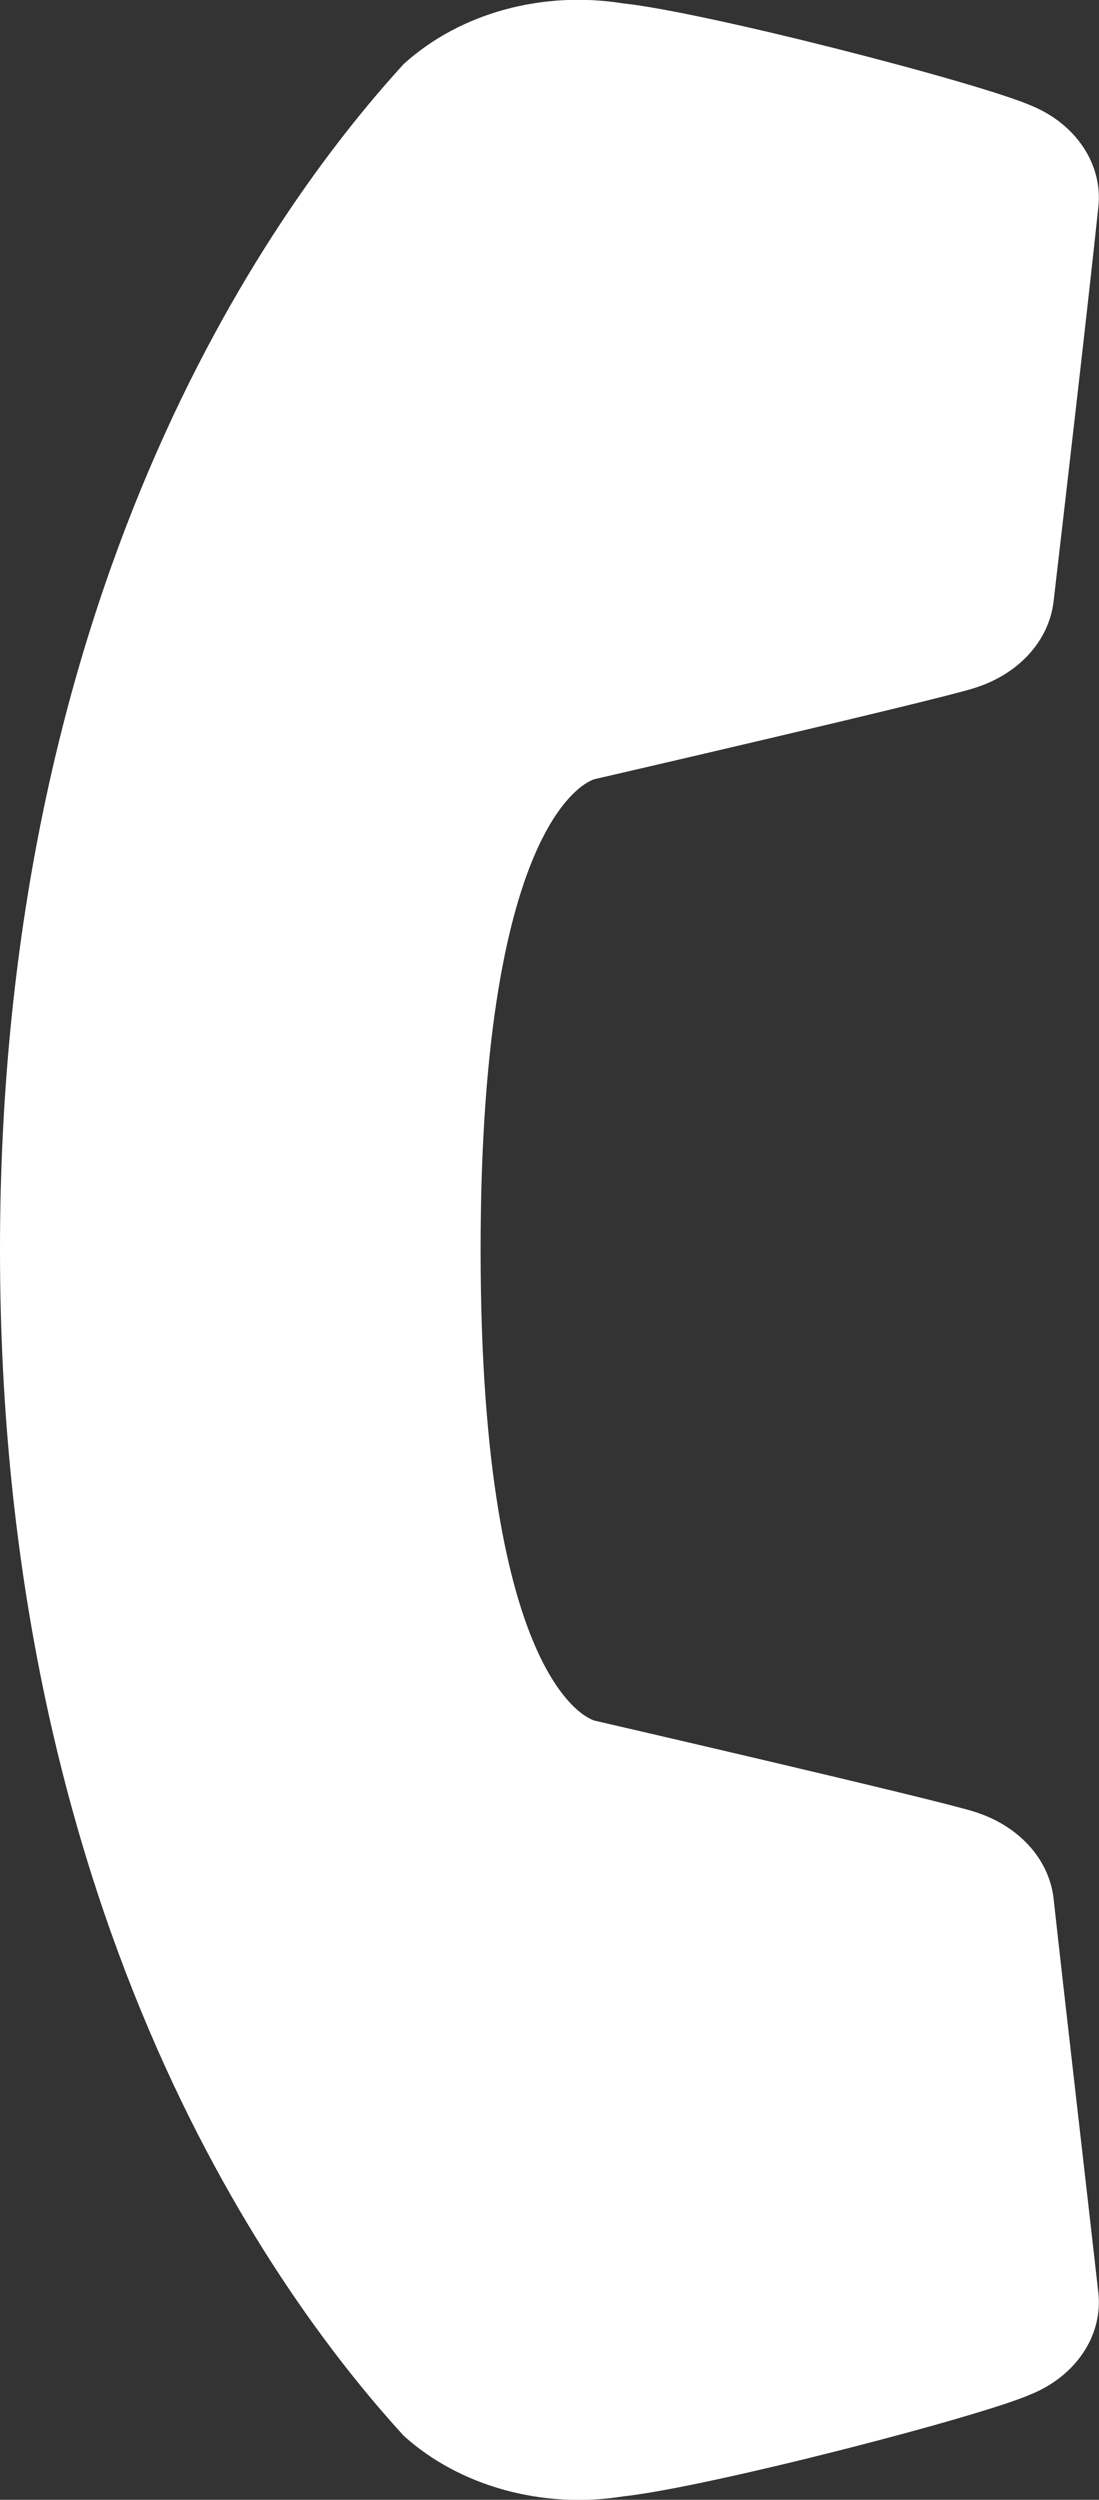 <?xml version="1.0" encoding="UTF-8"?>
<svg id="_レイヤー_2" data-name="レイヤー 2" xmlns="http://www.w3.org/2000/svg" viewBox="0 0 16.19 36.8">
  <rect x="0" y="0" width="16.19" height="36.8" fill="#333333" stroke="none"/>
  <defs>
    <style>
      .cls-1 {
        fill: #fff;
        fill-rule: evenodd;
      }
    </style>
  </defs>
  <g id="Main">
    <path class="cls-1" d="M8.76,11.47s5.03-1.16,5.59-1.34c.65-.2,1.1-.69,1.17-1.27.17-1.46.5-4.3.66-5.81.07-.63-.33-1.23-1-1.5-.79-.34-4.78-1.37-6-1.5-1.19-.19-2.4.14-3.23.89C3.87,3.21,0,8.79,0,18.4c0,9.61,3.87,15.19,5.95,17.46.82.74,2.04,1.08,3.23.89,1.22-.13,5.22-1.16,6-1.5.67-.27,1.07-.87,1-1.5-.17-1.51-.5-4.35-.66-5.81-.07-.58-.52-1.07-1.17-1.27-.56-.18-5.59-1.34-5.59-1.34,0,0-1.68-.4-1.68-6.93s1.68-6.93,1.68-6.93Z"/>
  </g>
</svg>